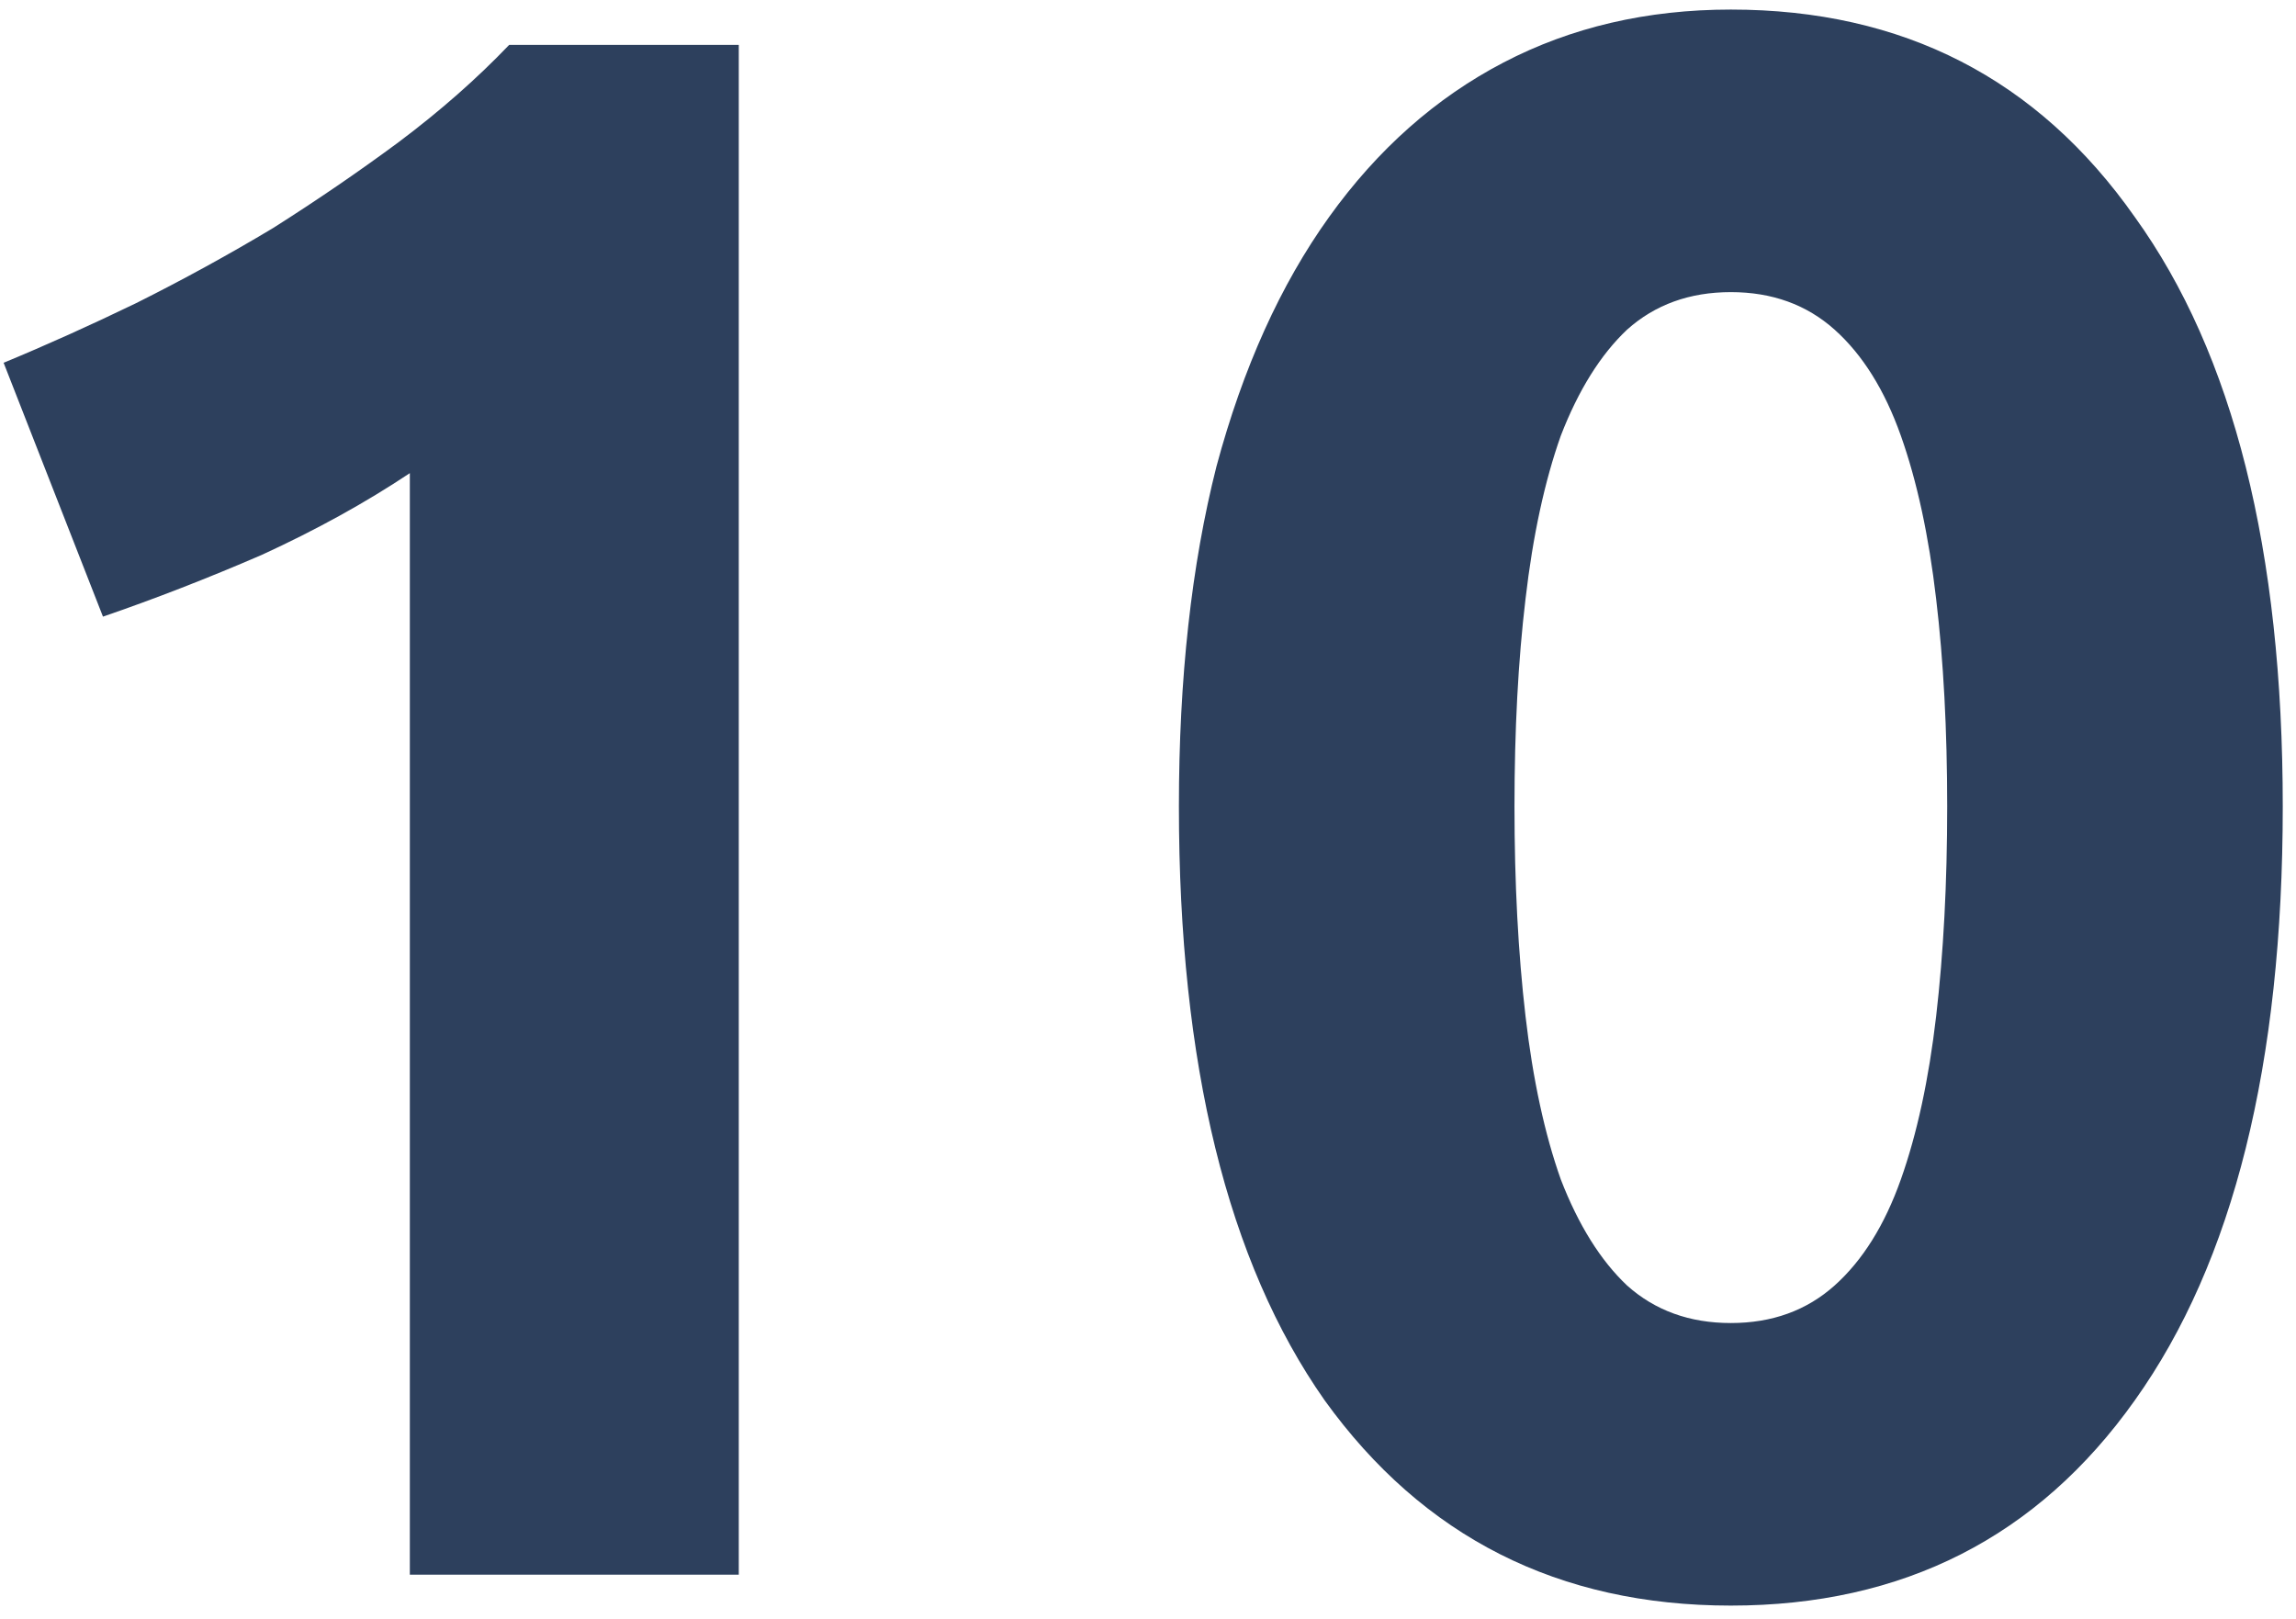 <svg width="156" height="110" viewBox="0 0 156 110" fill="none" xmlns="http://www.w3.org/2000/svg">
<path d="M0.246 24.65C3.146 23.45 6.146 22.1 9.246 20.6C12.446 19 15.546 17.3 18.546 15.5C21.546 13.6 24.396 11.65 27.096 9.65C29.896 7.55 32.396 5.35 34.596 3.05H50.196V107H27.846V32.15C24.846 34.15 21.496 36 17.796 37.7C14.096 39.3 10.496 40.7 6.996 41.9L0.246 24.65ZM155.1 54.8C155.1 72.3 151.75 85.75 145.05 95.15C138.45 104.45 129.3 109.1 117.6 109.1C105.9 109.1 96.7 104.45 90 95.15C83.4 85.75 80.1 72.3 80.1 54.8C80.1 46.1 80.95 38.4 82.65 31.7C84.45 25 87 19.35 90.3 14.75C93.6 10.15 97.55 6.65 102.15 4.25C106.75 1.85 111.9 0.65 117.6 0.65C129.3 0.65 138.45 5.35 145.05 14.75C151.75 24.05 155.1 37.4 155.1 54.8ZM132.3 54.8C132.3 49.6 132.05 44.9 131.55 40.7C131.05 36.4 130.25 32.7 129.15 29.6C128.05 26.5 126.55 24.1 124.65 22.4C122.75 20.7 120.4 19.85 117.6 19.85C114.8 19.85 112.45 20.7 110.55 22.4C108.75 24.1 107.25 26.5 106.05 29.6C104.95 32.7 104.15 36.4 103.65 40.7C103.15 44.9 102.9 49.6 102.9 54.8C102.9 60 103.15 64.75 103.65 69.05C104.15 73.35 104.95 77.05 106.05 80.15C107.25 83.25 108.75 85.65 110.55 87.35C112.45 89.05 114.8 89.9 117.6 89.9C120.4 89.9 122.75 89.05 124.65 87.35C126.55 85.65 128.05 83.25 129.15 80.15C130.25 77.05 131.05 73.35 131.55 69.05C132.05 64.75 132.3 60 132.3 54.8Z" fill="#2D405D"/>
</svg>

